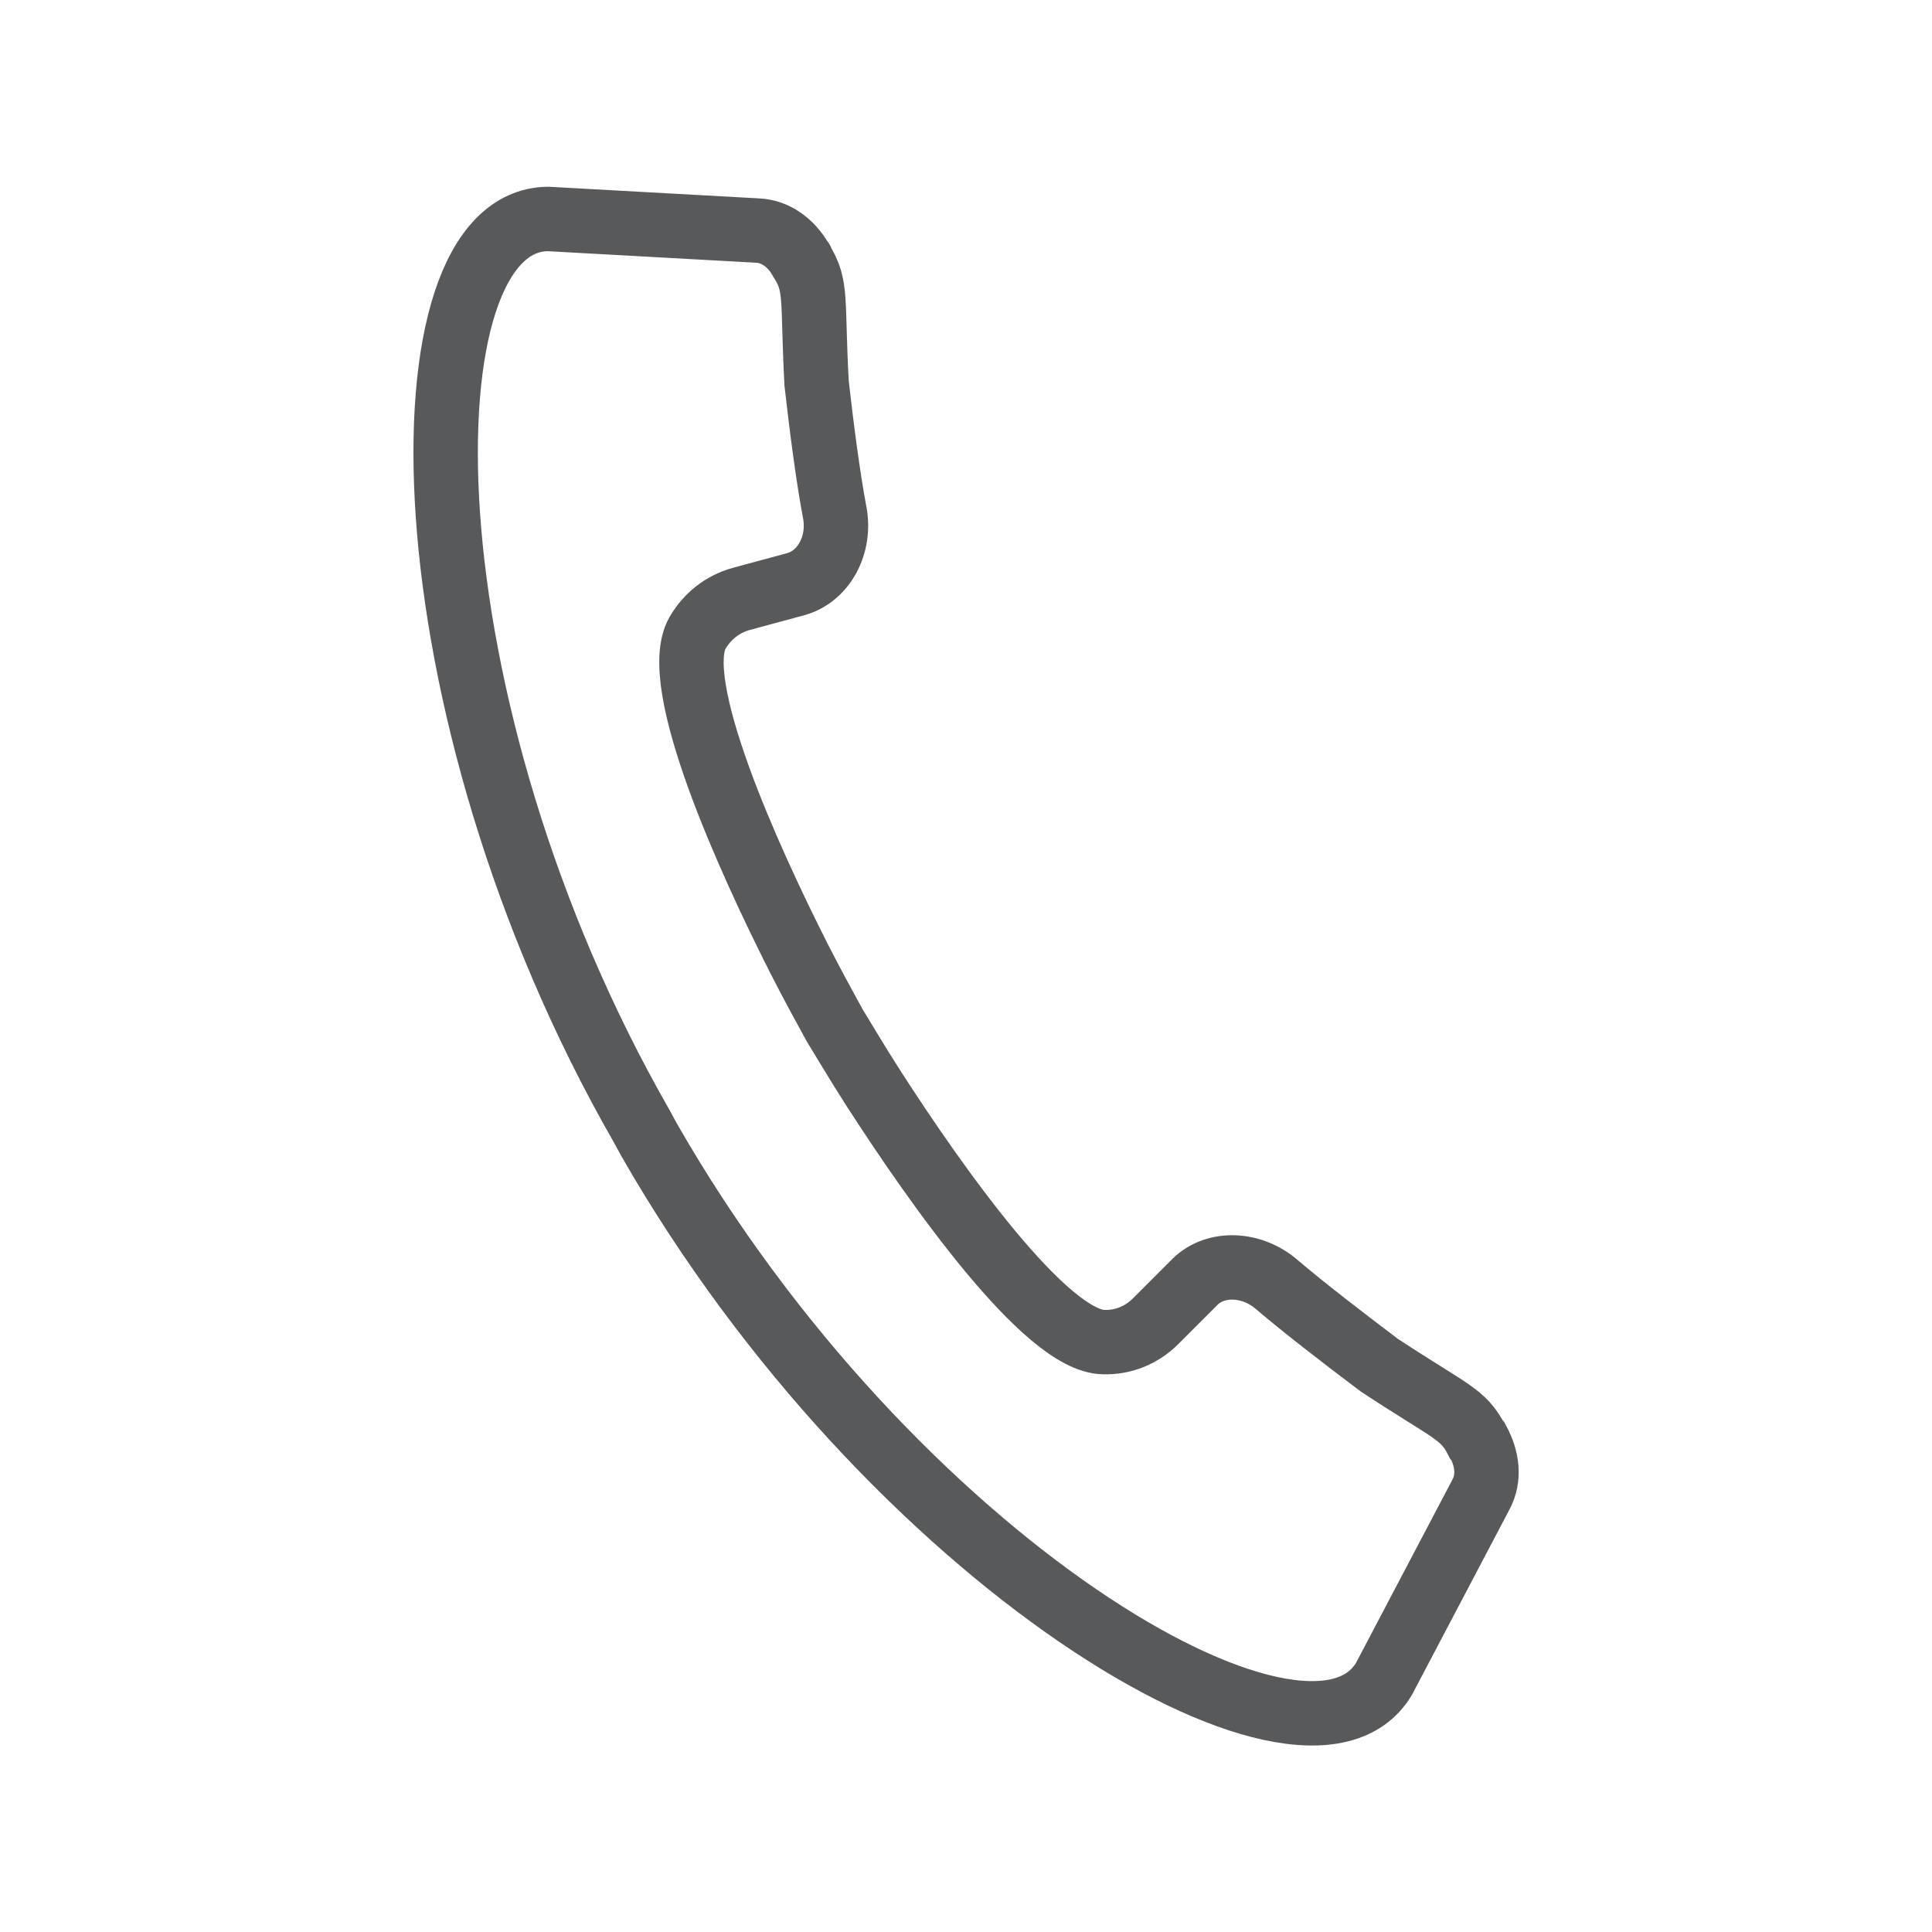 <?xml version="1.0" encoding="utf-8"?>
<!-- Generator: Adobe Illustrator 23.0.2, SVG Export Plug-In . SVG Version: 6.00 Build 0)  -->
<svg version="1.1" id="Layer_1" xmlns="http://www.w3.org/2000/svg" xmlns:xlink="http://www.w3.org/1999/xlink" x="0px" y="0px"
	 viewBox="0 0 300 300" style="enable-background:new 0 0 300 300;" xml:space="preserve">
<style type="text/css">
	.st0{fill:none;stroke:#58595B;stroke-width:10;stroke-miterlimit:10;}
</style>
<path id="handset" class="st0" d="M99.6,174.8c0.2,0.4,0.4,0.7,0.6,1.1c0.2,0.4,0.4,0.7,0.6,1.1c37.4,65.3,102.1,103.8,114.1,83.7
	L230,232c1.3-2.5,1-5.4-0.5-8.2c0,0-0.1-0.1-0.2-0.2c-2.1-4.1-4-4.3-15.1-11.6c-5.7-4.3-11.8-9-15.9-12.5c-3.9-3.4-9.5-3.6-12.7-0.5
	l-6.2,6.2c-2.1,2.1-5,3.3-8,3.2c-9-0.1-26.1-24.4-35.7-39.3c-2.7-4.2-4.8-7.8-6.1-9.9c-1.2-2.2-3.2-5.8-5.5-10.3
	c-8-15.8-20.2-42.8-15.8-50.6c1.5-2.6,3.9-4.5,6.8-5.3l8.5-2.3c4.3-1.2,7-6.1,6-11.2c-1-5.3-2-12.9-2.8-20
	c-0.7-13.2,0.1-15-2.3-18.9c0-0.1,0-0.2-0.1-0.2c-1.6-2.8-4.1-4.5-6.8-4.6L85.1,34C61.7,34.2,62.2,109.5,99.6,174.8z"/>
</svg>
